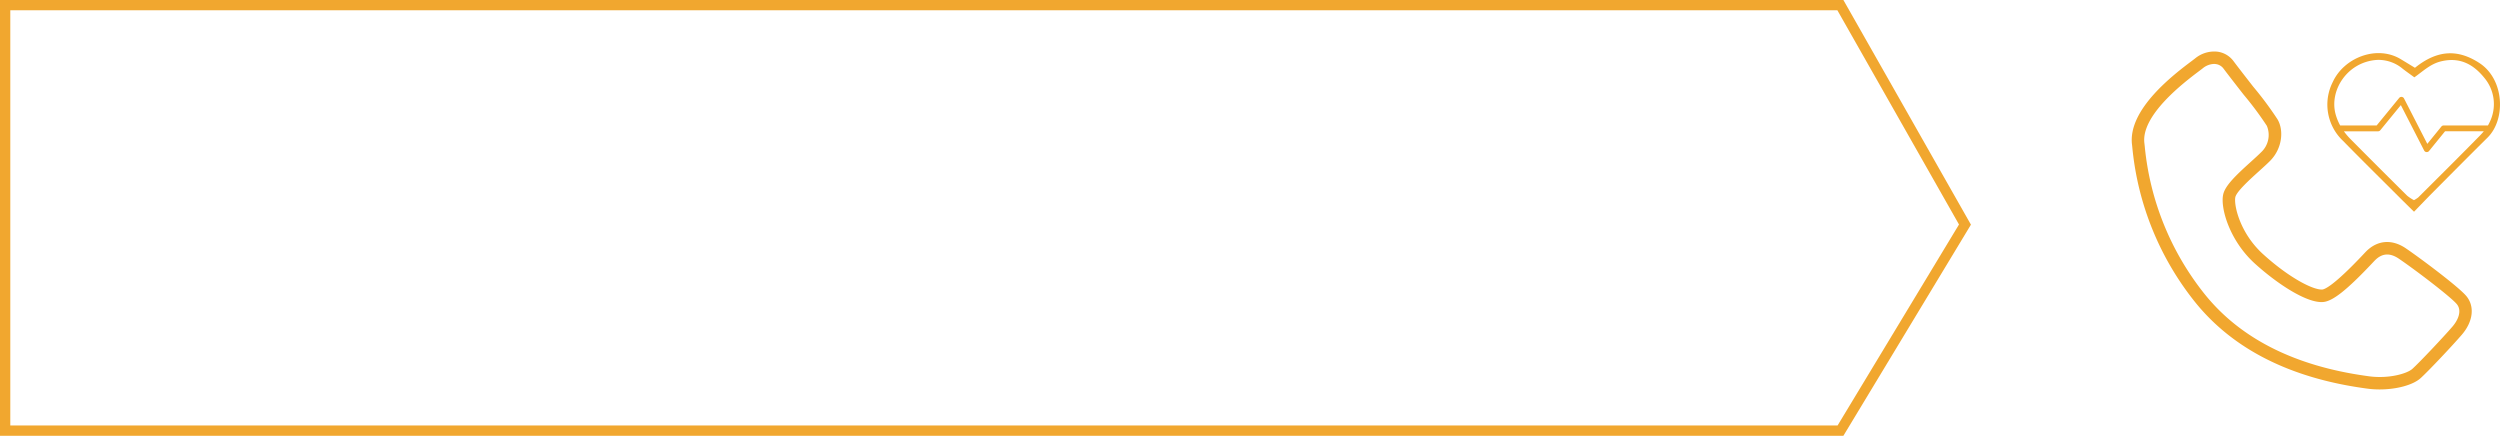 <svg xmlns="http://www.w3.org/2000/svg" width="485.52" height="84.633" viewBox="0 0 485.52 84.633">
  <g id="Group_565" data-name="Group 565" transform="translate(28 -2992)">
    <g id="Path_77" data-name="Path 77" transform="translate(-28 2992)" fill="none">
      <path d="M0,0H358l24.771,43.631L358,84.633H0Z" stroke="none"/>
      <path d="M 2 2 L 2 82.633 L 356.872 82.633 L 380.453 43.599 L 356.836 2 L 166.588 2 L 2 2 M -3.0517578125e-05 7.62939453125e-06 L 166.588 7.62939453125e-06 L 358 7.62939453125e-06 L 382.771 43.631 L 358 84.633 L -3.0517578125e-05 84.633 L -3.0517578125e-05 7.62939453125e-06 Z" stroke="none" fill="#f1a72f"/>
    </g>
    <g id="Notfalltermine" transform="translate(386 3002)">
      <path id="Path_983" data-name="Path 983" d="M829.416,668.1c-4.2-2.758-8.2-2.611-12.554.9-1.04-.63-1.918-1.17-2.8-1.7-4.636-2.764-10.99-.262-13.154,4.451a9.673,9.673,0,0,0,1.986,11.438c3.641,3.716,7.348,7.368,11.029,11.045.854.853,1.719,1.7,2.759,2.72,1.38-1.419,2.6-2.7,3.852-3.956,3.469-3.487,6.931-6.982,10.429-10.441C834.542,679.016,834.24,671.269,829.416,668.1Zm-19.891-.632a7.324,7.324,0,0,1,4.962,1.722c.73.568,1.49,1.1,2.261,1.66,1.712-1.2,3.078-2.572,5.11-3.082,3.642-.914,6.3.506,8.444,3.141a7.935,7.935,0,0,1,1.018,8.755,5.927,5.927,0,0,1-.285.537h-8.6a.569.569,0,0,0-.442.211l-2.73,3.361-4.523-8.814a.571.571,0,0,0-.446-.306.562.562,0,0,0-.5.206l-4.371,5.343h-7.081a10.05,10.05,0,0,1-.877-2.135C800.159,673.4,803.732,667.818,809.526,667.469Zm7.975,26.707a5.29,5.29,0,0,1-.828.533,7.667,7.667,0,0,1-1.322-.865q-5.532-5.479-11.015-11.007a12.977,12.977,0,0,1-1.272-1.5h6.629a.568.568,0,0,0,.44-.209l3.992-4.88,4.524,8.817a.568.568,0,0,0,.447.306.5.5,0,0,0,.059,0,.571.571,0,0,0,.442-.21l3.109-3.828h7.525c-.234.283-.477.558-.729.813C825.531,686.189,821.513,690.18,817.5,694.177Z" transform="translate(-761.859 -665.834)" fill="#f1a72f"/>
      <path id="Path_1005" data-name="Path 1005" d="M1215.651,249.26a17.684,17.684,0,0,1-2.485-.171l-.436-.061c-14.475-2.018-25.519-7.609-32.82-16.619a56.656,56.656,0,0,1-12.276-30.1l-.059-.555c-.878-6.878,8.164-13.7,11.57-16.263l.669-.51a5.841,5.841,0,0,1,4.34-1.318,4.631,4.631,0,0,1,3.124,1.831c1.26,1.679,3.754,4.864,3.864,5.006a66.248,66.248,0,0,1,4.689,6.309c1.219,2.032,1,5.614-1.477,8.092-.579.579-1.323,1.25-2.109,1.962-1.739,1.573-4.371,3.951-4.608,5.054-.315,1.471.825,6.925,5.382,11.067,4.881,4.438,9.588,6.945,11.476,6.875.5-.029,2.27-.749,7.972-6.8.27-.287.47-.5.586-.616,2.208-2.2,5.019-2.412,7.719-.574,2.87,1.956,10.286,7.494,11.754,9.29,1.632,2,1.286,4.917-.88,7.447-1.763,2.059-6.529,7.111-8.016,8.45C1222.128,248.422,1218.906,249.26,1215.651,249.26ZM1183.5,186.046a3.6,3.6,0,0,0-2.189.844c-.175.138-.417.32-.707.539-2.8,2.111-11.329,8.54-10.628,14.024l.069.616a54.224,54.224,0,0,0,11.745,28.816c6.906,8.519,17.427,13.817,31.275,15.746l.443.062c3.851.548,7.471-.495,8.505-1.426,1.406-1.264,6.112-6.259,7.8-8.225,1.086-1.267,1.878-3.074.842-4.34-1.1-1.349-7.817-6.487-11.244-8.823-1.741-1.186-3.259-1.094-4.642.289-.106.1-.291.3-.538.562-4.957,5.255-7.734,7.443-9.591,7.552-3.183.235-8.988-3.629-13.246-7.5-4.841-4.4-6.691-10.7-6.121-13.367.372-1.732,2.453-3.721,5.353-6.342.752-.681,1.465-1.323,2.019-1.879a4.579,4.579,0,0,0,1.11-5.132,63.749,63.749,0,0,0-4.506-6.048l-.007-.01s-2.6-3.32-3.9-5.05a2.2,2.2,0,0,0-1.506-.884A2.445,2.445,0,0,0,1183.5,186.046Z" transform="translate(-1167.516 -183.627)" fill="#f1a72f"/>
    </g>
  </g>
</svg>
